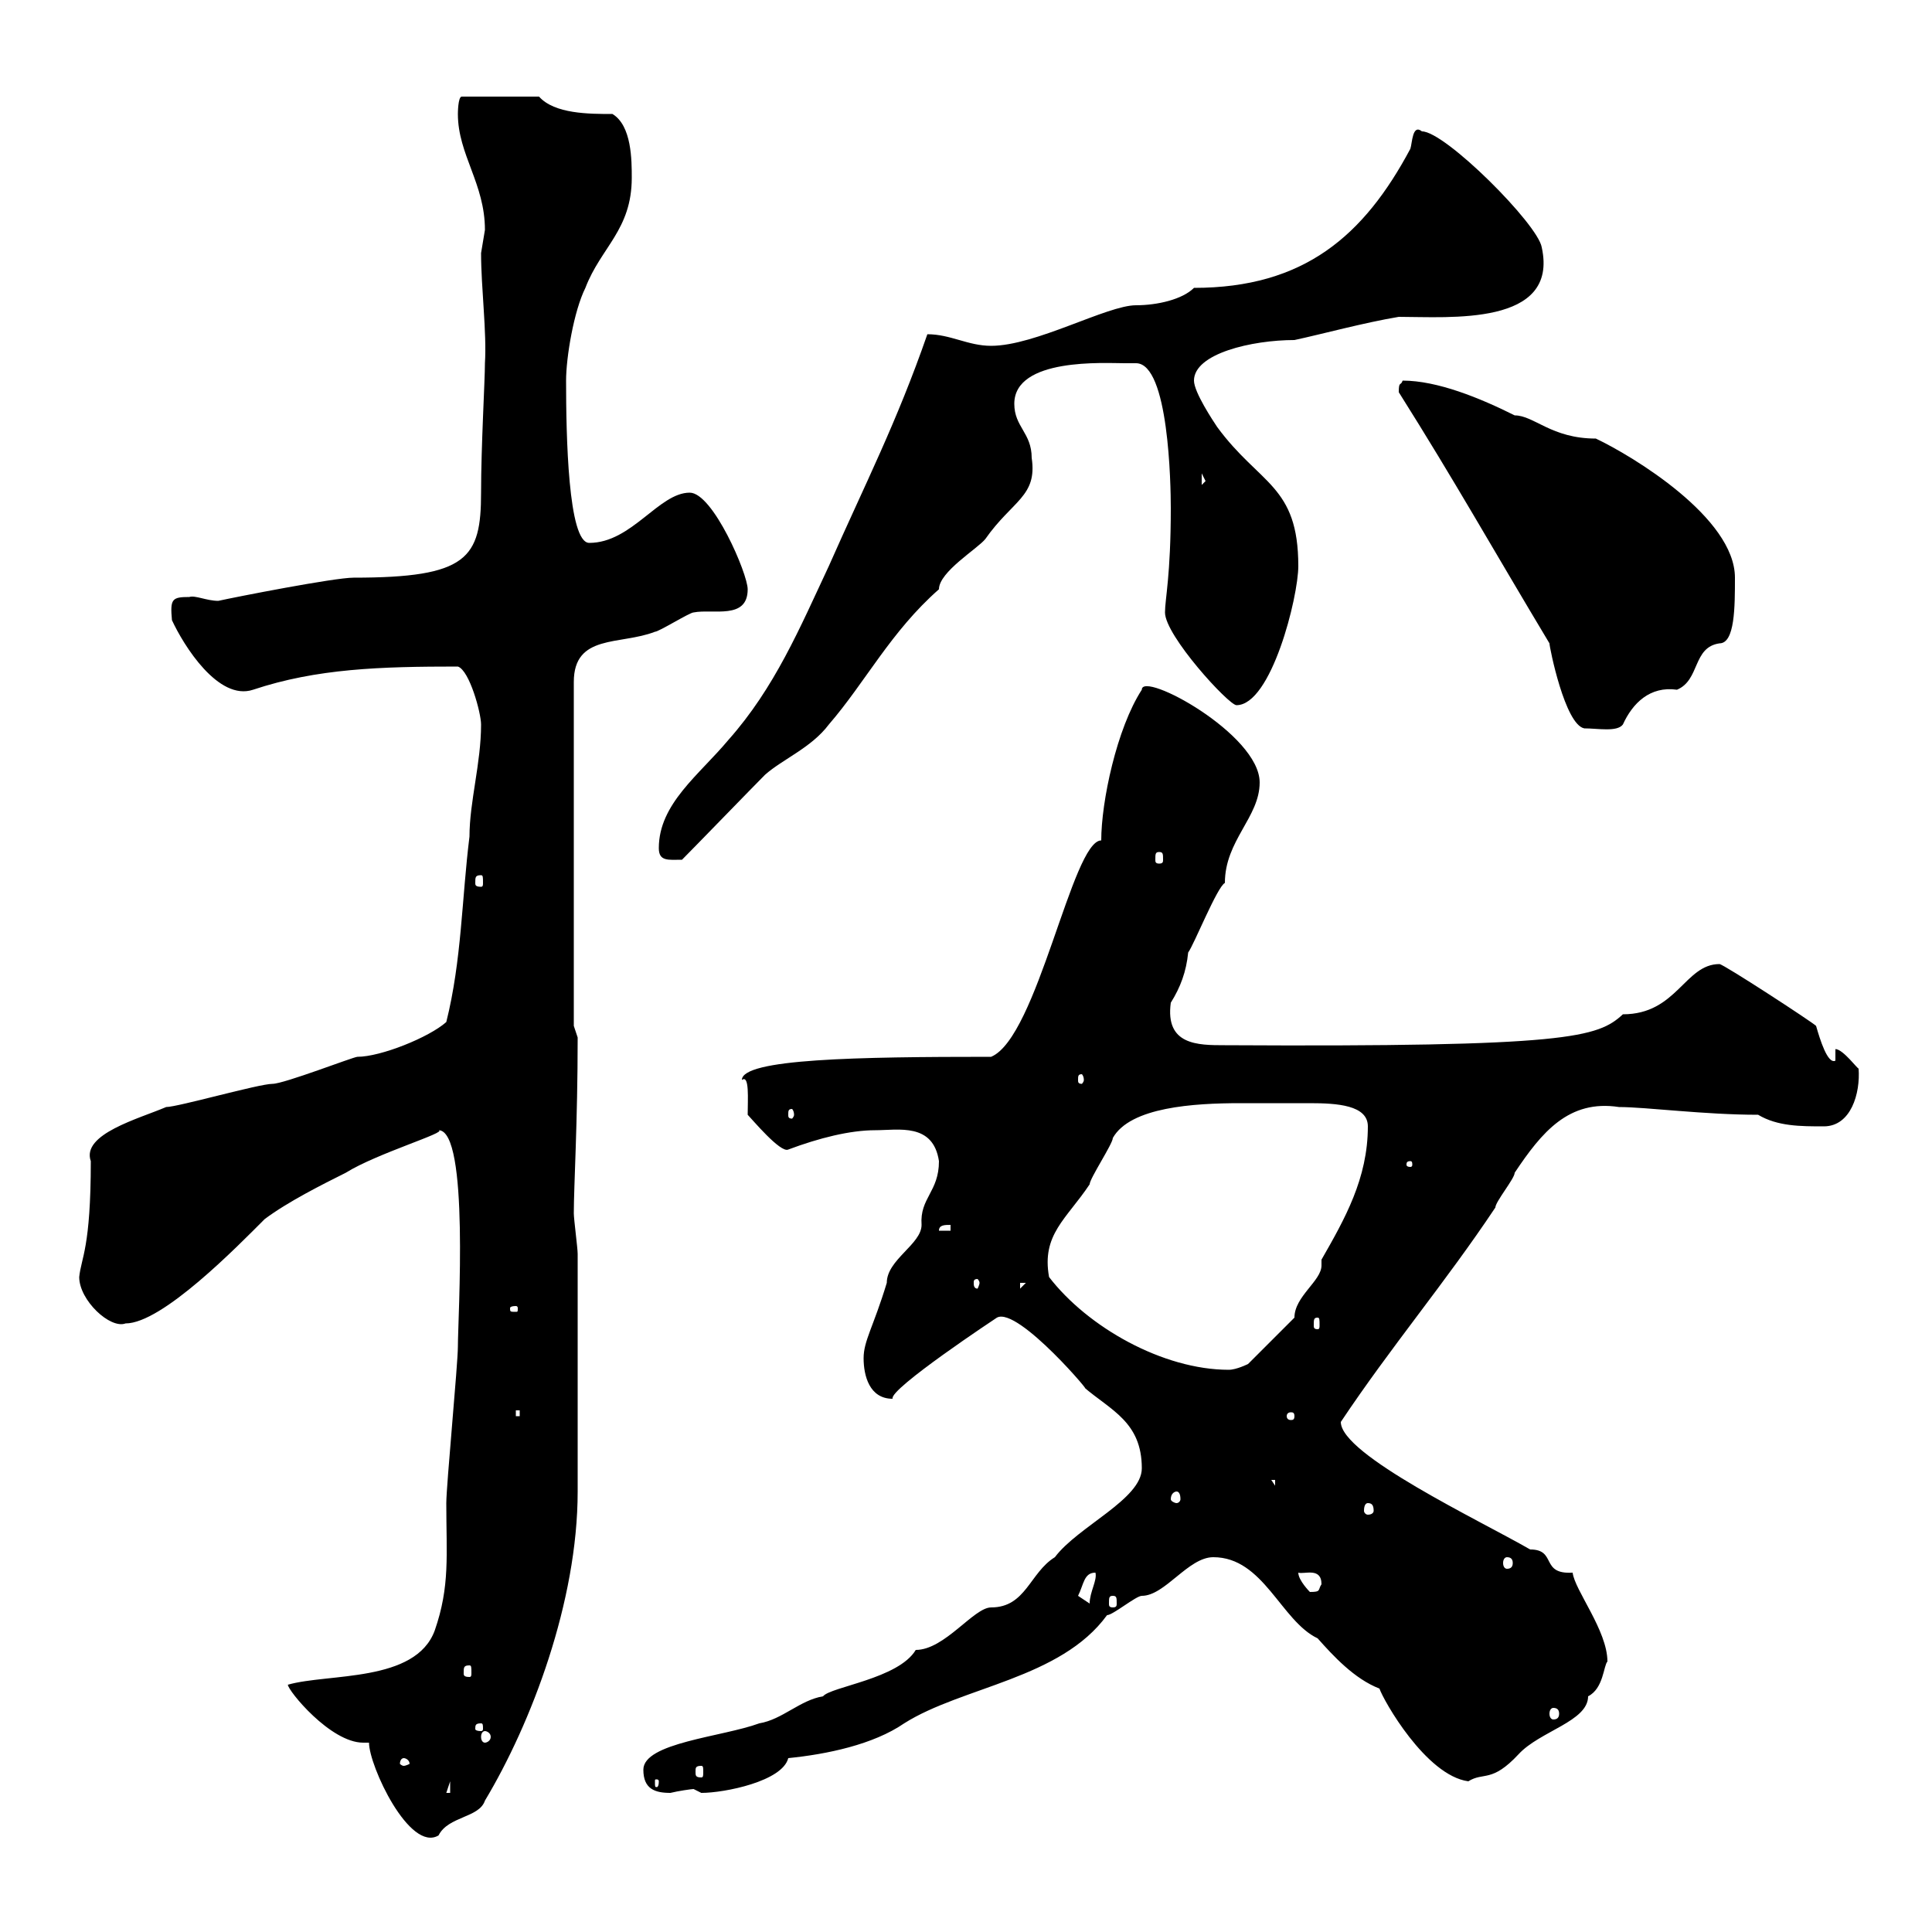 <svg xmlns="http://www.w3.org/2000/svg" xmlns:xlink="http://www.w3.org/1999/xlink" width="300" height="300"><path d="M57.30 270.60C57.30 274.20 63.60 287.70 68.10 285C69.60 282 74.40 282.30 75.30 279.60C82.50 267.60 89.70 248.70 89.70 231.60C89.70 225.60 89.70 212.70 89.70 194.70C89.70 193.80 89.10 189.30 89.10 188.40C89.10 184.20 89.70 174.30 89.70 161.10L89.10 159.30L89.10 105.90C89.10 98.40 96.30 100.20 101.70 98.10C102.30 98.10 107.10 95.10 107.70 95.10C110.70 94.50 116.10 96.30 116.10 91.50C116.10 89.10 110.70 76.50 107.10 76.50C102.30 76.50 98.10 84.30 91.50 84.30C88.20 84.30 87.90 67.50 87.90 59.10C87.90 55.50 89.10 48.30 90.90 44.70C93.30 38.40 98.10 35.70 98.10 27.60C98.10 24.90 98.10 19.50 95.10 17.70C91.50 17.70 86.10 17.70 83.70 15L71.70 15C71.10 15 71.10 17.70 71.10 17.70C71.10 24 75.30 28.50 75.30 35.70C75.30 35.70 74.70 39.30 74.70 39.30C74.70 44.70 75.60 51.60 75.30 56.40C75.30 59.10 74.70 69.30 74.70 76.50C74.70 86.70 72.60 89.70 54.90 89.70C51.90 89.70 36.60 92.70 33.90 93.30C32.10 93.30 30.30 92.40 29.40 92.70C26.70 92.70 26.40 93 26.70 96.30C28.50 100.20 33.90 108.90 39.30 107.10C49.20 103.80 59.10 103.50 71.10 103.50C72.90 104.10 74.70 110.70 74.70 112.50C74.70 118.50 72.90 124.50 72.90 129.90C71.70 139.50 71.70 149.10 69.30 158.70C66.60 161.10 59.10 164.10 55.50 164.10C54.90 164.10 44.10 168.30 42.30 168.30C40.20 168.30 27.60 171.90 25.80 171.90C21.60 173.70 12.60 176.10 14.10 180.30C14.10 193.80 12.60 195.30 12.30 198.30C12.30 201.90 17.10 206.40 19.50 205.50C25.20 205.50 36.90 193.50 41.10 189.30C44.70 186.60 50.10 183.90 53.70 182.10C58.50 179.10 69.60 175.80 68.10 175.50C72.90 175.50 71.10 204.60 71.10 209.10C71.10 211.80 69.30 230.70 69.30 233.40C69.30 241.50 69.90 246.30 67.50 253.20C64.50 261.30 51 259.80 44.70 261.60C44.70 262.50 51.30 270.60 56.40 270.60C56.70 270.60 57 270.60 57.30 270.60ZM69.90 276.60L69.90 278.40L69.30 278.40ZM99.90 274.80C99.90 277.80 101.70 278.40 104.10 278.40C105.30 278.10 107.40 277.80 107.70 277.80C107.70 277.80 108.90 278.40 108.90 278.40C112.50 278.40 121.50 276.60 122.40 273C128.40 272.40 135.60 270.90 140.40 267.60C149.40 261.90 164.70 260.70 171.90 250.80C172.80 250.80 176.40 247.80 177.30 247.80C180.90 247.80 184.50 241.80 188.40 241.80C196.20 241.80 198.90 251.70 204.60 254.40C207 257.10 210.30 260.70 214.20 262.20C214.80 264 221.40 275.70 228 276.60C230.40 275.10 231.60 276.90 235.80 272.40C239.10 268.80 246.60 267.30 246.60 263.40C249 262.20 249 258.60 249.60 258C249.60 253.20 244.50 246.90 244.20 244.20C239.10 244.50 241.80 240.60 237.60 240.60C229.80 236.10 208.20 225.90 208.20 220.80C216 209.10 224.40 199.20 232.20 187.50C232.20 186.60 235.20 183 235.20 182.10C239.40 175.80 243.60 170.70 251.40 171.90C255.60 171.90 264.60 173.10 273 173.10C276 174.90 279.60 174.90 283.20 174.90C287.40 174.90 288.90 169.80 288.60 165.90C288.60 166.20 286.20 162.90 285 162.90L285 164.70C283.80 165.30 282.60 161.40 282 159.30C281.40 158.70 267.60 149.70 267 149.70C261.60 149.70 260.40 157.50 252 157.50C248.10 161.10 243.60 162.60 190.20 162.30C186 162.30 180.90 162.30 181.80 155.70C183.30 153.30 184.20 150.90 184.50 147.90C185.40 146.70 189 137.70 190.20 137.10C190.20 130.50 195.60 126.90 195.60 121.50C195.60 114 177.30 104.10 177.30 107.10C173.40 113.10 171 124.50 171 130.50C166.50 130.50 161.10 161.10 153.90 164.10C133.20 164.10 115.20 164.40 115.20 167.70C116.40 166.80 116.10 170.70 116.10 173.10C116.70 173.70 121.20 179.10 122.40 178.50C127.20 176.70 132 175.50 135.90 175.50C139.50 175.50 144.90 174.30 145.80 180.30C145.80 185.10 142.80 186 143.10 190.20C143.10 193.20 137.70 195.60 137.70 199.20C135.60 206.10 134.10 208.20 134.10 210.90C134.10 213.60 135 217.20 138.60 217.20C138 215.70 154.80 204.60 154.80 204.60C158.10 202.80 170.40 217.50 168.30 215.40C172.50 219 177.30 220.80 177.30 228C177.30 232.80 167.40 237 163.80 241.80C159.90 244.20 159.30 249.60 153.90 249.60C151.20 249.60 146.70 256.20 142.20 256.20C139.50 260.70 129 261.90 127.80 263.40C124.20 264 121.50 267 117.90 267.60C112.20 269.70 99.90 270.60 99.90 274.80ZM102.30 276.60C102.30 277.50 102 277.50 102 277.50C101.70 277.50 101.70 277.50 101.70 276.60C101.70 276.30 101.70 276.30 102 276.30C102 276.30 102.30 276.30 102.30 276.60ZM108.90 274.20C109.20 274.20 109.20 274.50 109.20 275.10C109.20 275.70 109.20 276 108.90 276C108 276 108 275.70 108 275.10C108 274.50 108 274.20 108.90 274.20ZM62.70 273C63 273 63.60 273.30 63.60 273.90C63.60 273.90 63 274.20 62.70 274.20C62.40 274.20 62.10 273.90 62.10 273.90C62.10 273.30 62.40 273 62.70 273ZM75.30 268.80C75.60 268.80 76.20 269.10 76.20 269.70C76.20 270.30 75.60 270.60 75.30 270.60C75 270.60 74.70 270.30 74.70 269.70C74.70 269.10 75 268.80 75.30 268.80ZM74.70 267.60C75 267.60 75 267.90 75 268.50C75 268.50 75 268.80 74.70 268.80C73.80 268.80 73.80 268.50 73.80 268.50C73.80 267.90 73.80 267.60 74.70 267.60ZM241.20 265.20C241.80 265.20 242.10 265.50 242.10 266.10C242.10 266.70 241.80 267 241.20 267C240.90 267 240.60 266.70 240.60 266.10C240.60 265.50 240.90 265.20 241.20 265.20ZM72.90 258.60C73.20 258.60 73.20 258.90 73.20 259.80C73.20 260.10 73.20 260.40 72.90 260.40C72 260.40 72 260.10 72 259.80C72 258.90 72 258.60 72.90 258.60ZM167.40 247.80C168.30 246 168.30 244.20 170.10 244.20C170.40 245.40 169.20 247.20 169.20 249ZM172.80 247.80C173.40 247.80 173.40 248.10 173.40 249C173.40 249.30 173.40 249.60 172.80 249.60C172.20 249.60 172.20 249.30 172.20 249C172.20 248.10 172.20 247.80 172.80 247.80ZM201.60 244.20C202.50 244.50 205.20 243.30 205.20 246C204.60 246.90 205.20 247.20 203.40 247.20C203.40 247.20 201.60 245.40 201.60 244.20ZM234 241.80C234.60 241.80 234.90 242.10 234.90 242.70C234.90 243.30 234.60 243.60 234 243.60C233.70 243.60 233.40 243.30 233.40 242.70C233.40 242.10 233.70 241.80 234 241.80ZM212.40 233.40C213 233.40 213.30 233.70 213.30 234.60C213.30 234.90 213 235.20 212.40 235.20C212.10 235.20 211.80 234.90 211.80 234.60C211.80 233.70 212.10 233.40 212.40 233.40ZM182.70 231.60C183 231.60 183.30 231.90 183.30 232.80C183.30 233.10 183 233.40 182.70 233.40C182.40 233.40 181.80 233.10 181.80 232.80C181.80 231.90 182.40 231.60 182.70 231.60ZM197.40 229.80L198 229.80L198 230.70ZM80.10 219L80.70 219L80.70 219.90L80.10 219.90ZM201 219.90C201 220.50 200.70 220.50 200.40 220.50C200.40 220.50 199.80 220.50 199.80 219.90C199.80 219.30 200.40 219.30 200.40 219.30C200.70 219.30 201 219.30 201 219.90ZM162.90 198.30C161.70 191.70 165.60 189.30 169.20 183.90C169.20 183 172.80 177.60 172.80 176.70C175.50 171.90 185.40 171.30 192.60 171.30C195.30 171.30 197.40 171.30 199.20 171.30C199.80 171.30 201.30 171.30 203.40 171.30C207.60 171.30 212.40 171.60 212.40 174.90C212.40 183 208.80 189.30 205.20 195.60C205.20 195.90 205.20 195.90 205.20 196.50C205.20 198.90 201 201.30 201 204.60L193.80 211.80C193.80 211.80 192 212.70 190.80 212.70C180.60 212.70 168.90 206.10 162.90 198.30ZM204.60 204.60C204.90 204.60 204.90 204.90 204.90 205.80C204.90 206.10 204.90 206.40 204.60 206.40C204 206.40 204 206.10 204 205.80C204 204.90 204 204.60 204.60 204.60ZM80.10 202.80C80.40 202.80 80.40 203.10 80.40 203.10C80.40 203.70 80.40 203.70 80.10 203.70C79.20 203.70 79.20 203.70 79.20 203.10C79.20 203.10 79.20 202.80 80.10 202.80ZM158.40 199.20L159.30 199.20L158.40 200.10ZM152.10 199.20C152.10 199.50 151.80 200.10 151.80 200.10C151.20 200.10 151.20 199.50 151.20 199.20C151.20 198.90 151.20 198.60 151.80 198.60C151.80 198.60 152.10 198.90 152.10 199.20ZM147.60 190.20L147.60 191.10L145.80 191.10C145.80 190.20 146.70 190.20 147.60 190.20ZM219 180.30C219.30 180.30 219.30 180.60 219.30 180.90C219.30 180.90 219.30 181.20 219 181.20C218.40 181.20 218.40 180.90 218.40 180.90C218.40 180.60 218.40 180.30 219 180.30ZM123.30 173.10C123.30 173.40 123 173.70 123 173.70C122.40 173.70 122.40 173.40 122.40 173.10C122.40 172.50 122.40 172.20 123 172.20C123 172.20 123.30 172.50 123.30 173.10ZM168.30 167.70C168.30 168 168 168.30 168 168.30C167.40 168.30 167.40 168 167.40 167.70C167.40 167.10 167.40 166.80 168 166.80C168 166.80 168.30 167.10 168.30 167.70ZM74.70 135.90C75 135.90 75 136.20 75 137.10C75 137.40 75 137.70 74.70 137.70C73.80 137.70 73.80 137.40 73.80 137.10C73.80 136.20 73.80 135.90 74.70 135.90ZM102.30 131.70C102.30 133.80 103.80 133.50 105.90 133.50C107.70 131.70 117 122.10 118.80 120.30C121.50 117.90 126 116.10 128.70 112.50C134.40 105.90 138.30 98.10 145.80 91.50C145.80 88.80 151.80 85.20 153 83.70C157.20 77.70 161.10 77.10 160.20 71.10C160.20 67.20 157.50 66.30 157.50 62.70C157.50 55.50 171.60 56.40 174.60 56.40C175.20 56.40 175.80 56.40 176.40 56.40C181.50 56.40 181.80 75.30 181.80 78.90C181.80 89.40 180.90 93 180.90 95.10C180.90 98.70 190.80 109.50 192 109.50C197.40 109.50 201.60 92.70 201.60 87.90C201.60 75.30 195.60 75.30 189 66.30C188.40 65.40 185.40 60.90 185.40 59.10C185.40 54.90 194.40 52.80 201 52.80C205.20 51.90 211.80 50.10 217.20 49.20C225 49.20 242.10 50.70 239.40 38.40C238.80 34.80 224.40 20.40 220.80 20.40C219.30 19.20 219.30 22.20 219 23.10C211.80 36.60 202.50 44.70 185.40 44.70C183.60 46.50 179.70 47.40 176.40 47.40C171.90 47.40 160.80 53.70 153.90 53.70C150.30 53.70 147.60 51.90 144 51.90C139.20 65.70 134.40 75 128.70 87.90C124.20 97.50 120.30 106.80 113.10 114.90C108.60 120.30 102.30 124.80 102.30 131.70ZM180 132.30C180.60 132.30 180.60 132.60 180.60 133.50C180.60 133.80 180.60 134.10 180 134.10C179.40 134.10 179.40 133.80 179.40 133.50C179.40 132.60 179.40 132.30 180 132.30ZM240.60 99.90C240.60 100.50 243 112.50 246 113.10C248.10 113.10 251.10 113.70 252 112.50C253.50 109.20 256.20 106.50 260.40 107.10C264 105.60 262.80 100.50 267 99.90C269.40 99.90 269.40 94.20 269.40 89.70C269.40 80.40 253.50 70.80 247.80 68.10C240.90 68.10 238.20 64.50 235.20 64.50C229.80 61.80 223.20 59.10 217.80 59.10C217.50 60 217.20 59.10 217.20 60.90C225.90 74.70 231.60 84.90 240.60 99.90ZM186.60 73.50L187.20 74.70L186.60 75.30Z"/></svg>